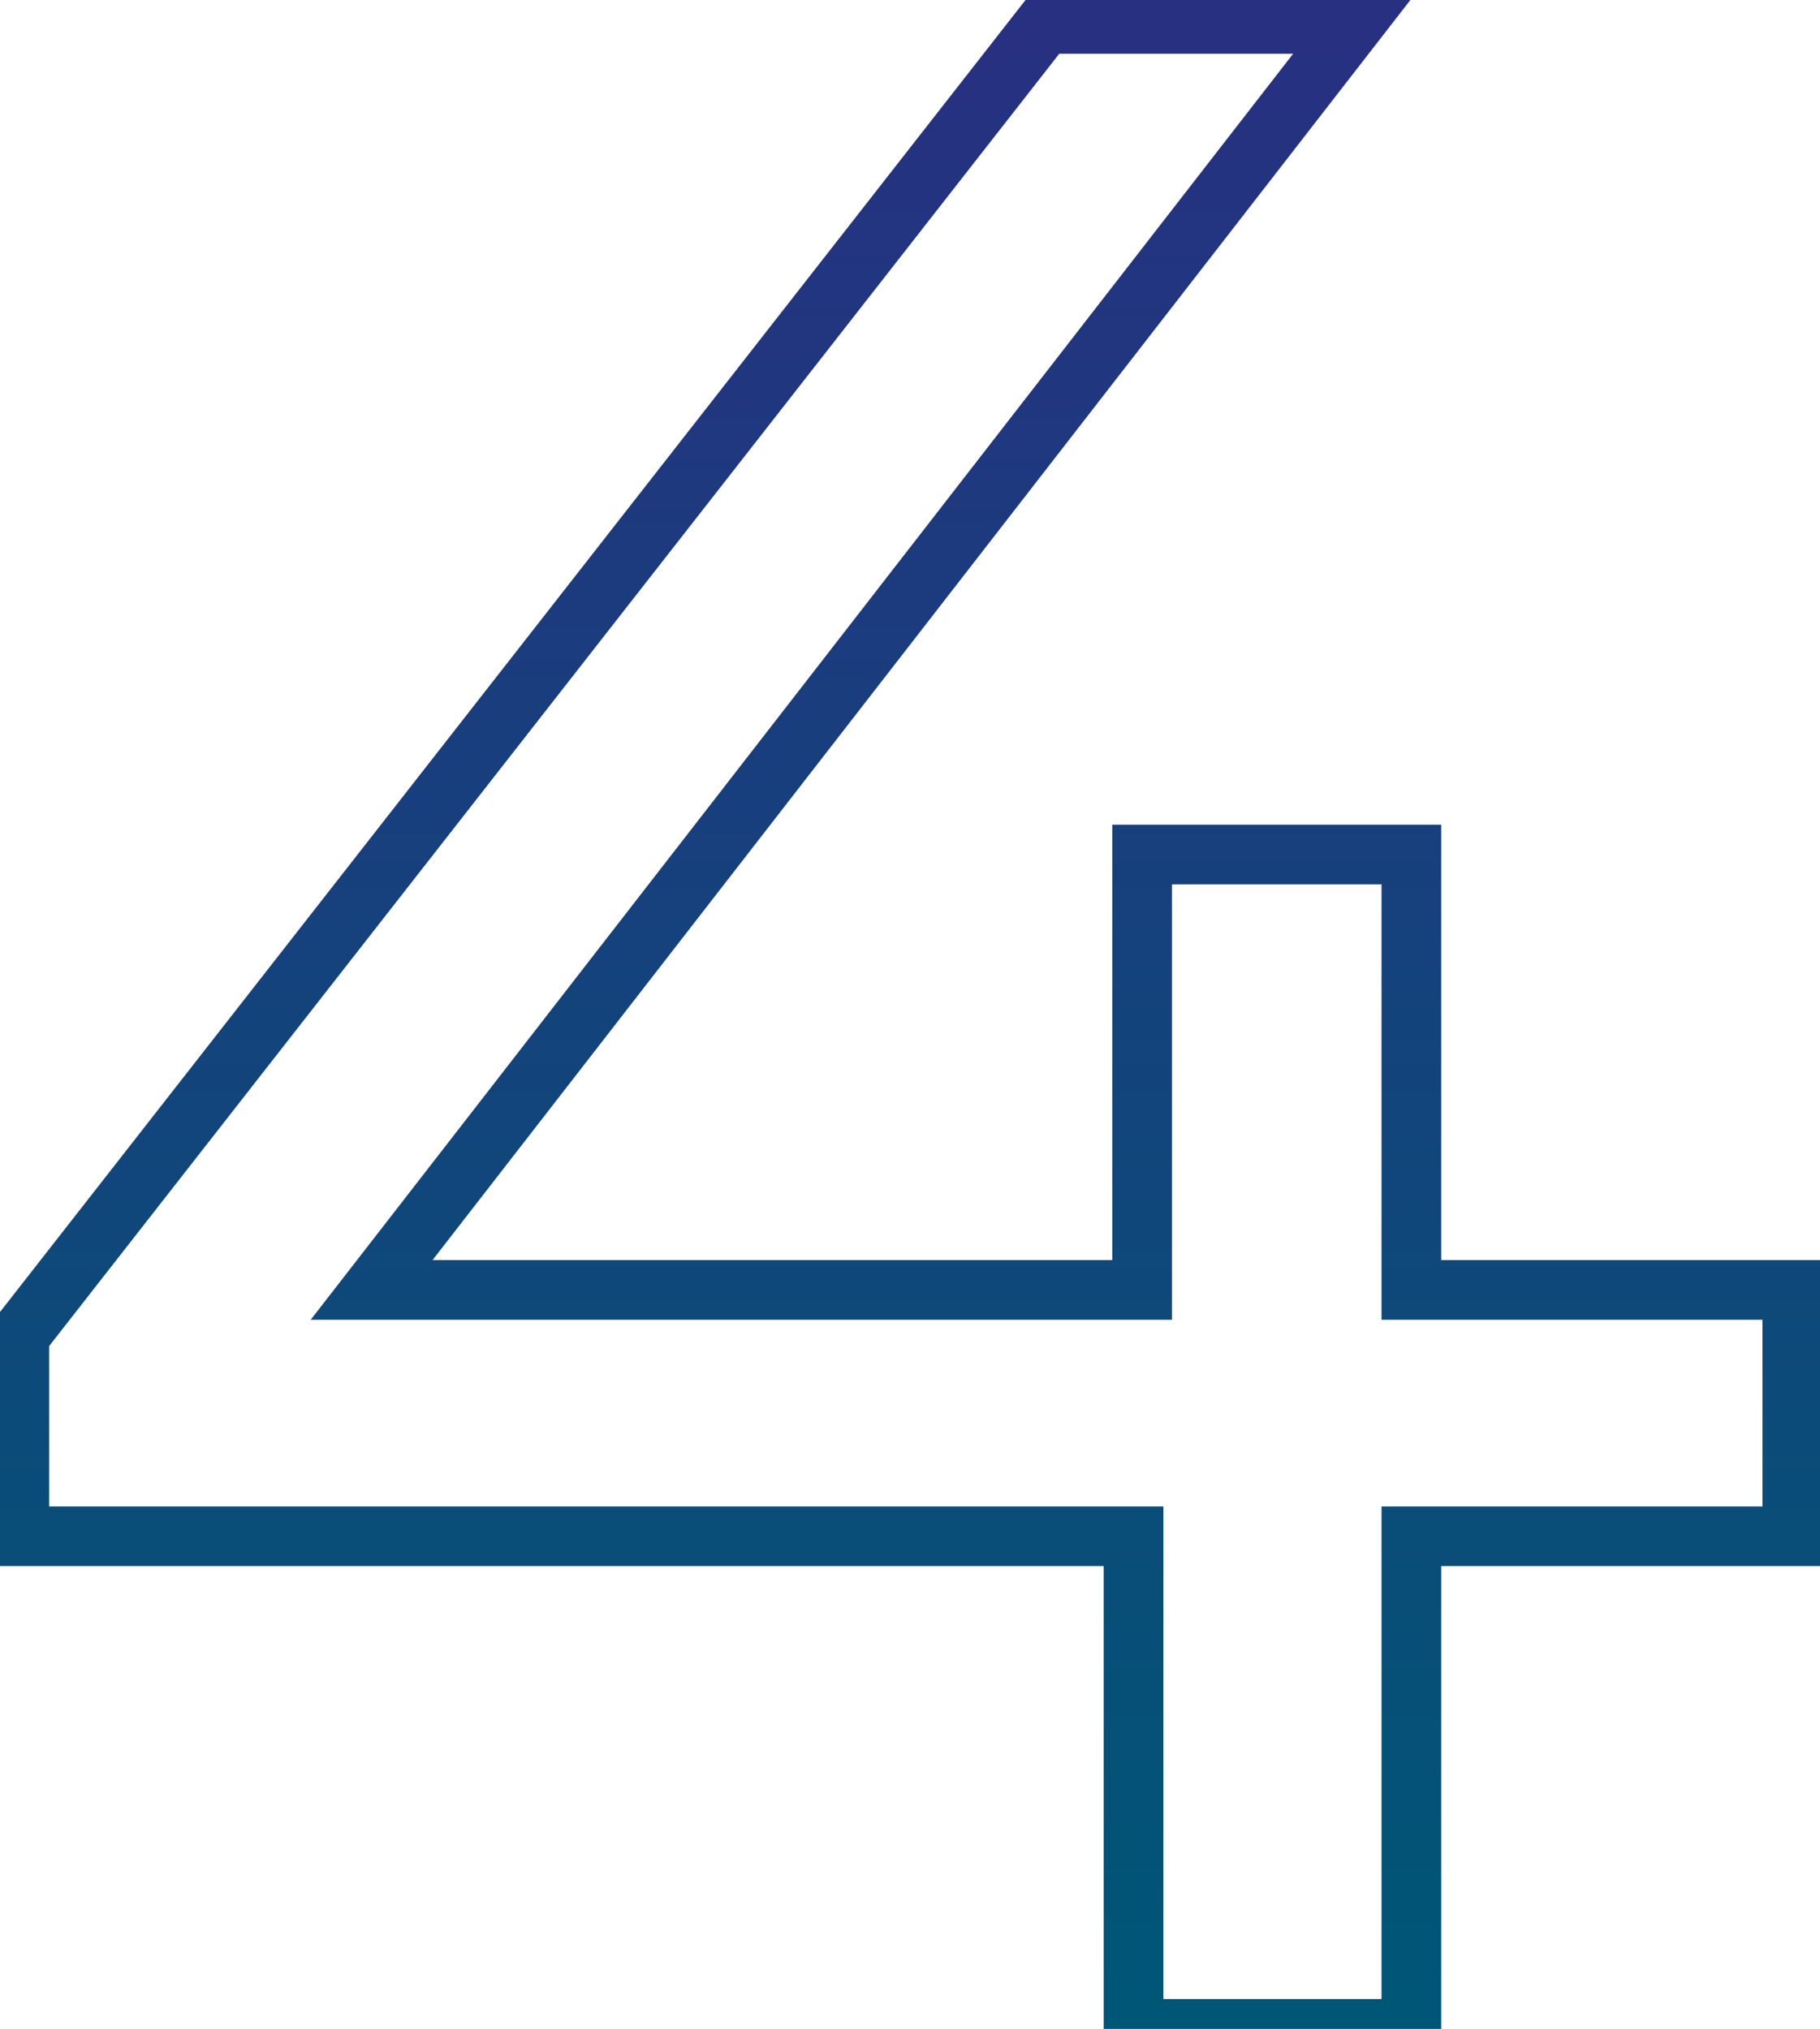 <?xml version="1.0" encoding="UTF-8"?> <svg xmlns="http://www.w3.org/2000/svg" width="61" height="68" viewBox="0 0 61 68" fill="none"> <path d="M60.072 51.488V52.488H61.072V51.488H60.072ZM47.304 51.488V50.488H46.304V51.488H47.304ZM47.304 68V69H48.304V68H47.304ZM37.992 68H36.992V69H37.992V68ZM37.992 51.488H38.992V50.488H37.992V51.488ZM0.648 51.488H-0.352V52.488H0.648V51.488ZM0.648 44.768L-0.14 44.152L-0.352 44.423V44.768H0.648ZM35.016 0.8V-0.2H34.528L34.228 0.184L35.016 0.8ZM45.384 0.8L46.174 1.413L47.426 -0.2H45.384V0.8ZM12.456 43.232L11.666 42.619L10.414 44.232H12.456V43.232ZM38.28 43.232V44.232H39.28V43.232H38.28ZM38.28 28.64V27.64H37.28V28.64H38.28ZM47.304 28.64H48.304V27.64H47.304V28.64ZM47.304 43.232H46.304V44.232H47.304V43.232ZM60.072 43.232H61.072V42.232H60.072V43.232ZM60.072 50.488H47.304V52.488H60.072V50.488ZM46.304 51.488V68H48.304V51.488H46.304ZM47.304 67H37.992V69H47.304V67ZM38.992 68V51.488H36.992V68H38.992ZM37.992 50.488H0.648V52.488H37.992V50.488ZM1.648 51.488V44.768H-0.352V51.488H1.648ZM1.436 45.384L35.804 1.416L34.228 0.184L-0.14 44.152L1.436 45.384ZM35.016 1.8H45.384V-0.2H35.016V1.8ZM44.594 0.187L11.666 42.619L13.246 43.845L46.174 1.413L44.594 0.187ZM12.456 44.232H38.28V42.232H12.456V44.232ZM39.28 43.232V28.64H37.28V43.232H39.28ZM38.28 29.64H47.304V27.64H38.28V29.64ZM46.304 28.64V43.232H48.304V28.64H46.304ZM47.304 44.232H60.072V42.232H47.304V44.232ZM59.072 43.232V51.488H61.072V43.232H59.072Z" fill="url(#paint0_linear_1630_440)"></path> <defs> <linearGradient id="paint0_linear_1630_440" x1="29" y1="1" x2="29" y2="67" gradientUnits="userSpaceOnUse"> <stop stop-color="#273081"></stop> <stop offset="1" stop-color="#005676"></stop> </linearGradient> </defs> </svg> 